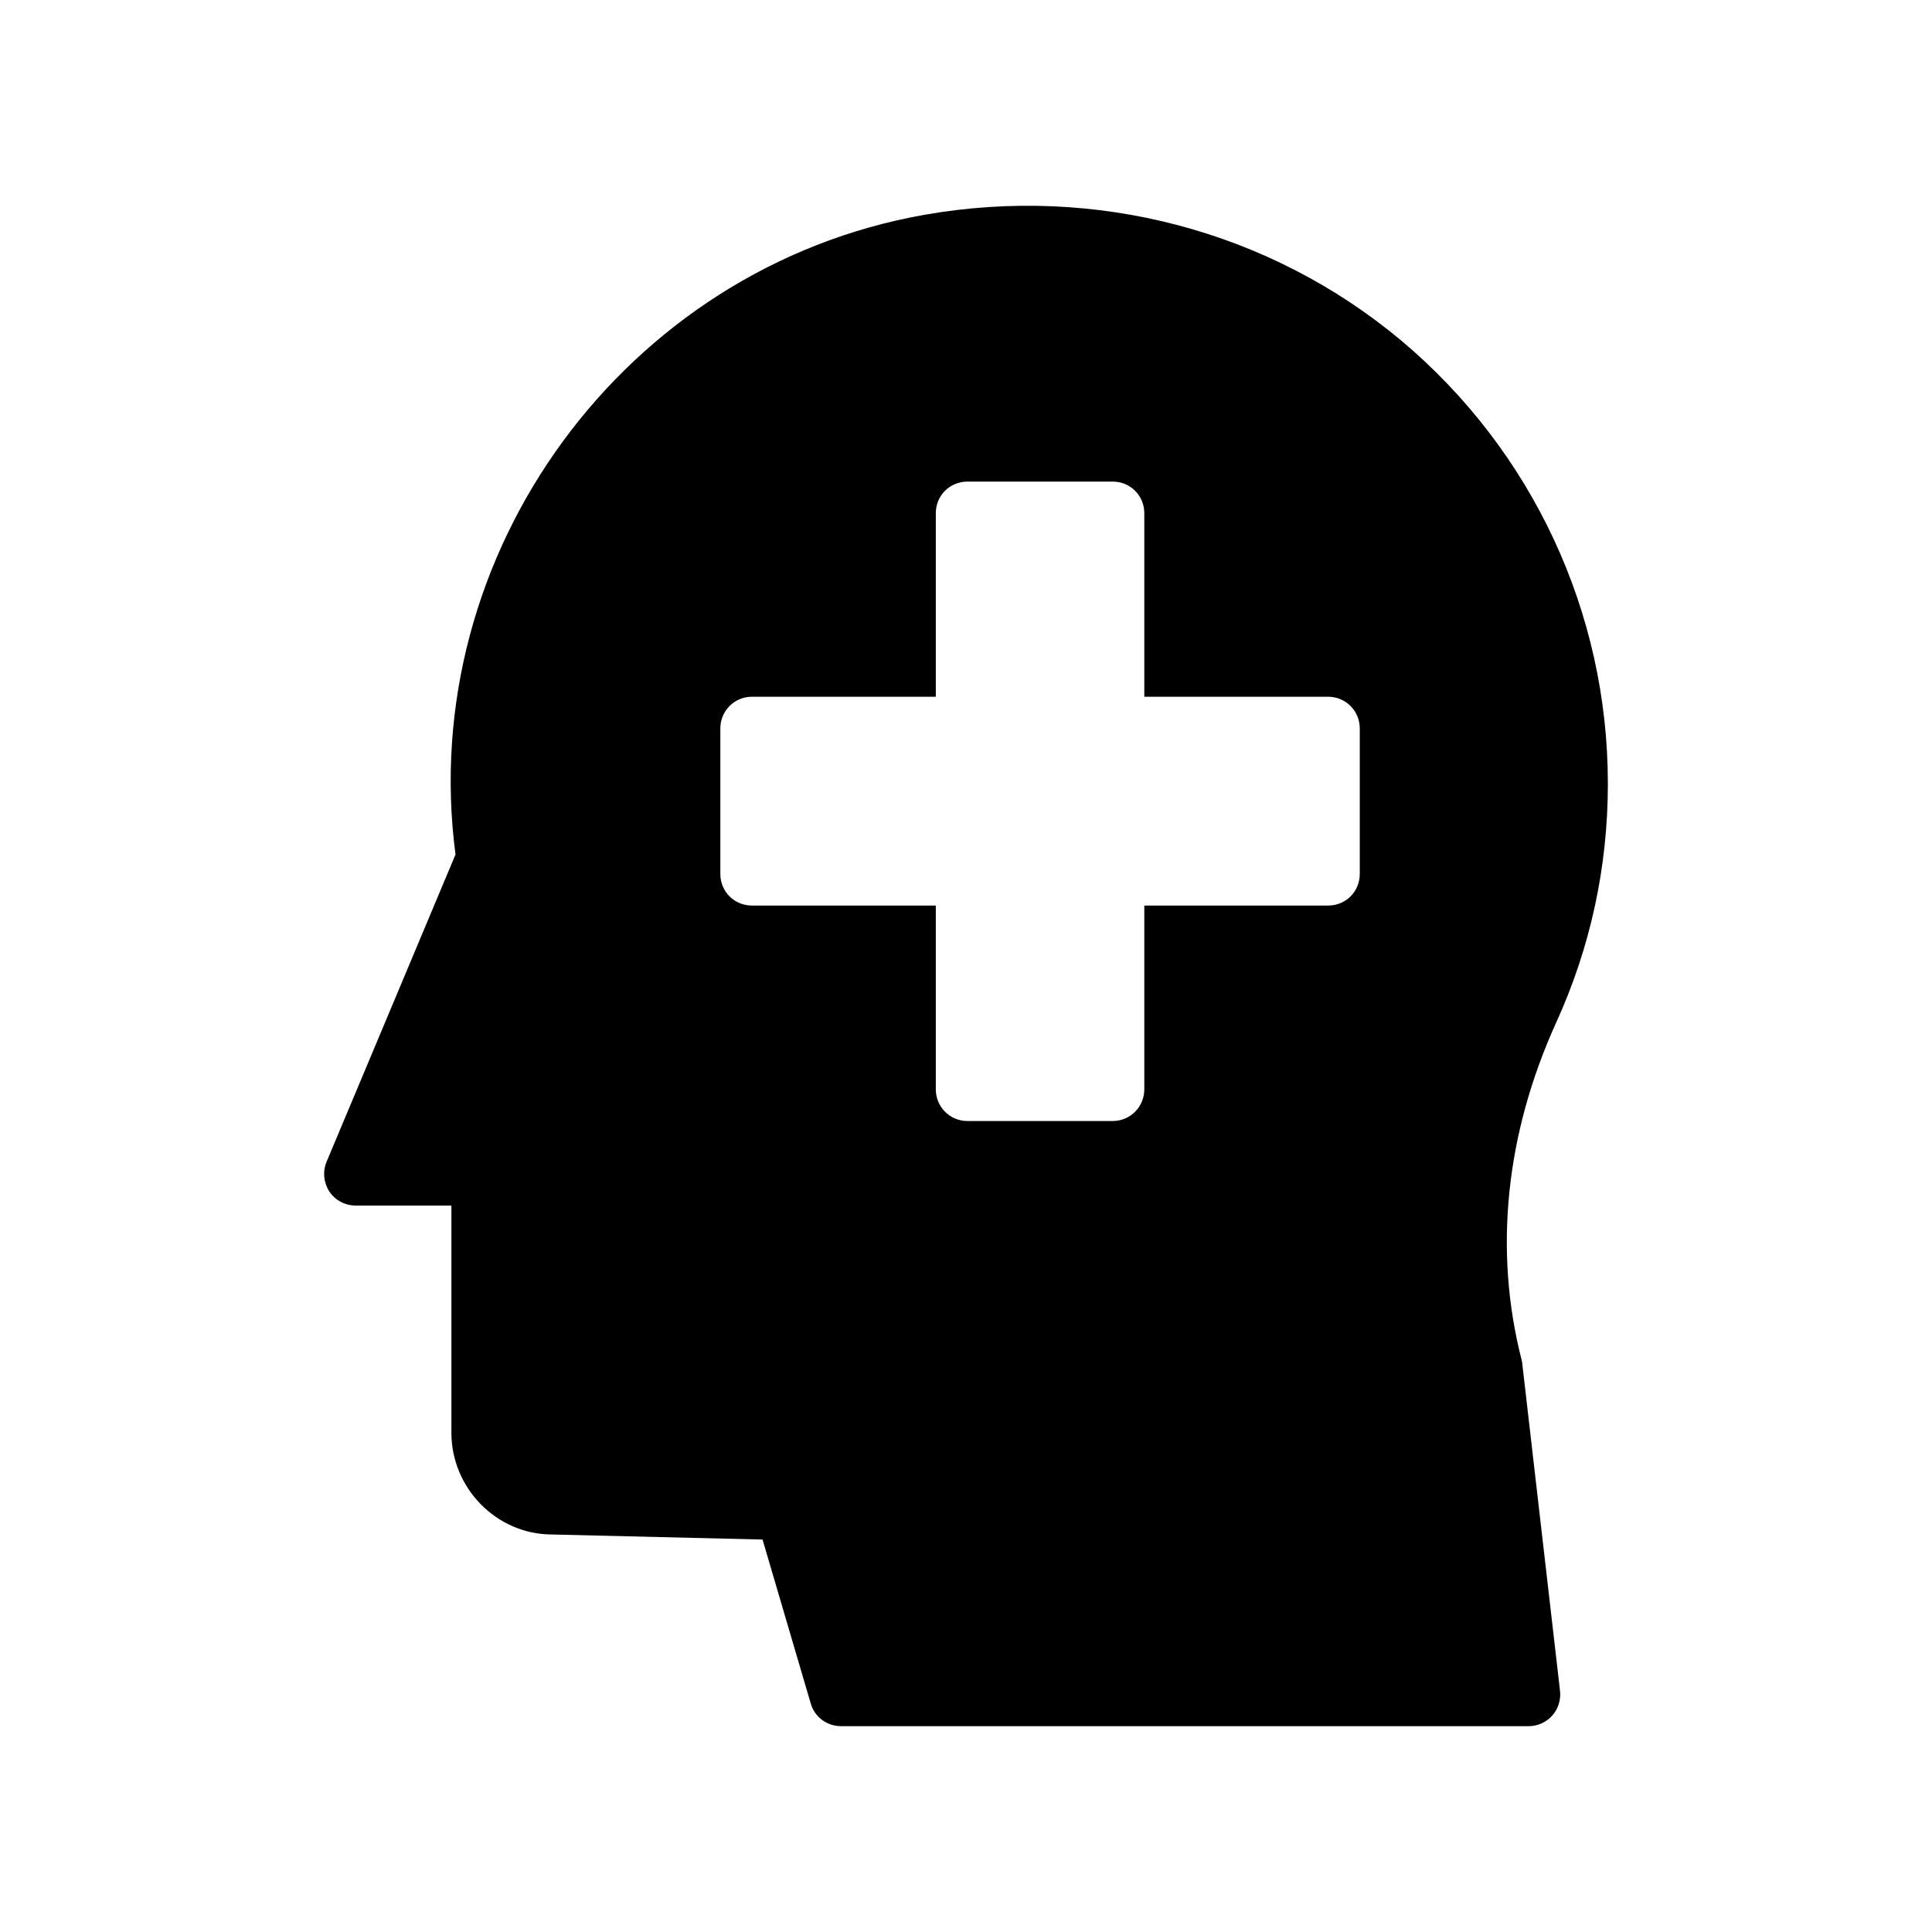 <?xml version="1.0" encoding="UTF-8"?>
<!-- Uploaded to: SVG Repo, www.svgrepo.com, Generator: SVG Repo Mixer Tools -->
<svg fill="#000000" width="800px" height="800px" version="1.1" viewBox="144 144 512 512" xmlns="http://www.w3.org/2000/svg">
 <path d="m570.1 351.65c0-45.344-19.984-88.168-54.746-117.39-34.848-29.137-80.945-41.312-126.37-33.336-79.434 14.023-134.77 89.762-124.27 169.53l-34.176 81.449c-1.09 2.602-0.754 5.543 0.758 7.894 1.594 2.352 4.199 3.695 7.055 3.695h25.273v60.207c0 14.609 11.84 26.785 26.367 26.953l56.09 1.344 12.762 43.41c1.008 3.609 4.281 6.047 8.062 6.047h182.21c2.352 0 4.617-1.008 6.215-2.769 1.594-1.762 2.352-4.199 2.098-6.551l-9.992-86.57c0-0.336-0.086-0.758-0.168-1.09-7.473-29.055-4.281-59.953 9.152-89.512 9.066-19.902 13.684-41.23 13.684-63.316zm-65.746 23.934c0 4.703-3.695 8.398-8.398 8.398h-48.703v48.703c0 4.617-3.695 8.398-8.398 8.398h-38.457c-4.703 0-8.398-3.777-8.398-8.398v-48.703h-48.703c-4.703 0-8.398-3.695-8.398-8.398v-38.543c0-4.617 3.695-8.398 8.398-8.398h48.703v-48.617c0-4.703 3.695-8.398 8.398-8.398h38.457c4.703 0 8.398 3.695 8.398 8.398v48.617h48.703c4.703 0 8.398 3.777 8.398 8.398z"/>
</svg>